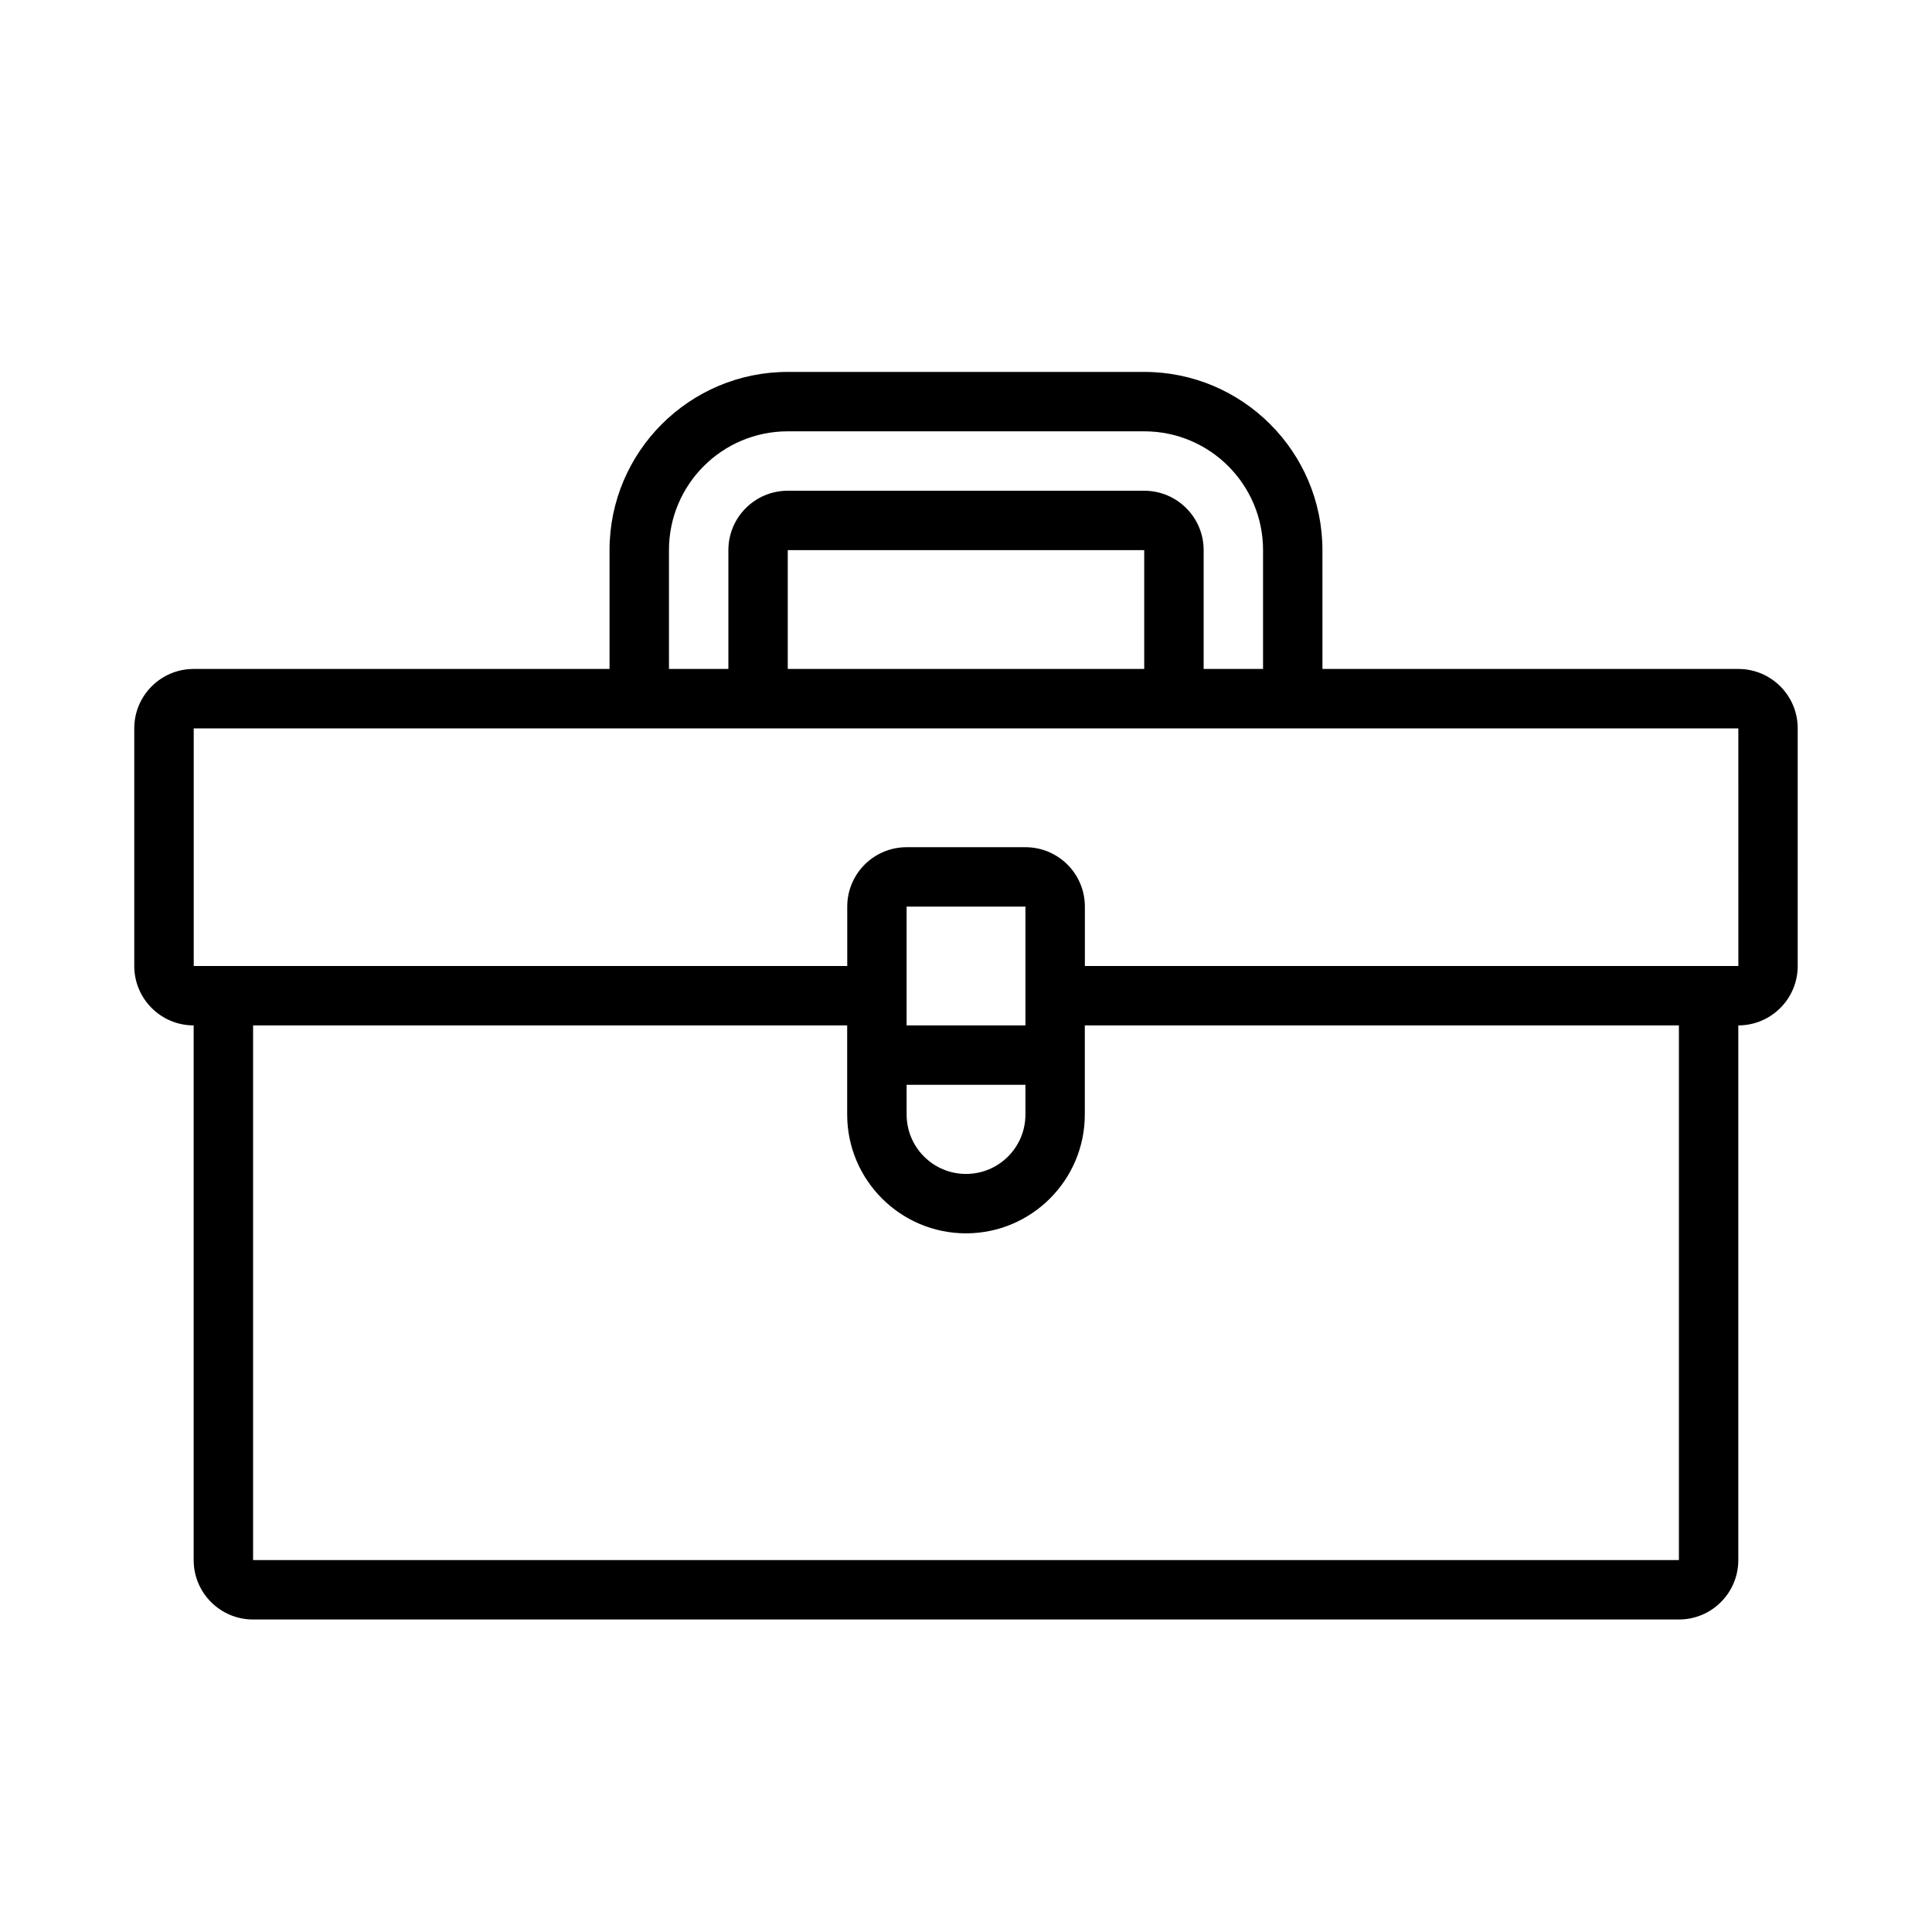 <?xml version="1.0" encoding="UTF-8"?>
<!-- Uploaded to: SVG Repo, www.svgrepo.com, Generator: SVG Repo Mixer Tools -->
<svg fill="#000000" width="800px" height="800px" version="1.1" viewBox="144 144 512 512" xmlns="http://www.w3.org/2000/svg">
 <path d="m604.67 321.28h-110.21l-0.004-31.488c0-26.043-21.188-47.23-47.23-47.23h-94.465c-26.043 0-47.23 21.188-47.23 47.23v31.488h-110.21c-8.695 0-15.742 7.047-15.742 15.742v62.977c0 8.695 7.051 15.742 15.742 15.742v141.7c0 8.695 7.051 15.742 15.742 15.742h377.86c8.695 0 15.742-7.051 15.742-15.742v-141.7c8.695 0 15.742-7.051 15.742-15.742v-62.977c0.008-8.691-7.039-15.742-15.734-15.742zm-283.39-31.488c0-17.391 14.098-31.488 31.488-31.488h94.465c17.391 0 31.488 14.098 31.488 31.488v31.488h-15.742v-31.488c0-8.695-7.047-15.742-15.742-15.742h-94.465c-8.695 0-15.742 7.047-15.742 15.742v31.488h-15.742zm125.95 0v31.488h-94.465v-31.488zm141.7 267.65h-377.86v-141.7h157.44v23.617c0 17.363 14.125 31.488 31.488 31.488s31.488-14.125 31.488-31.488v-23.617h157.44zm-173.18-125.95v7.871c0 8.695-7.047 15.742-15.742 15.742s-15.742-7.047-15.742-15.742l-0.004-7.871zm-31.488-15.746v-31.488h31.488v31.488zm220.42-15.742h-173.18v-15.742c0-8.695-7.047-15.742-15.742-15.742h-31.488c-8.695 0-15.742 7.047-15.742 15.742v15.742h-173.19v-62.977h409.34z"/>
</svg>